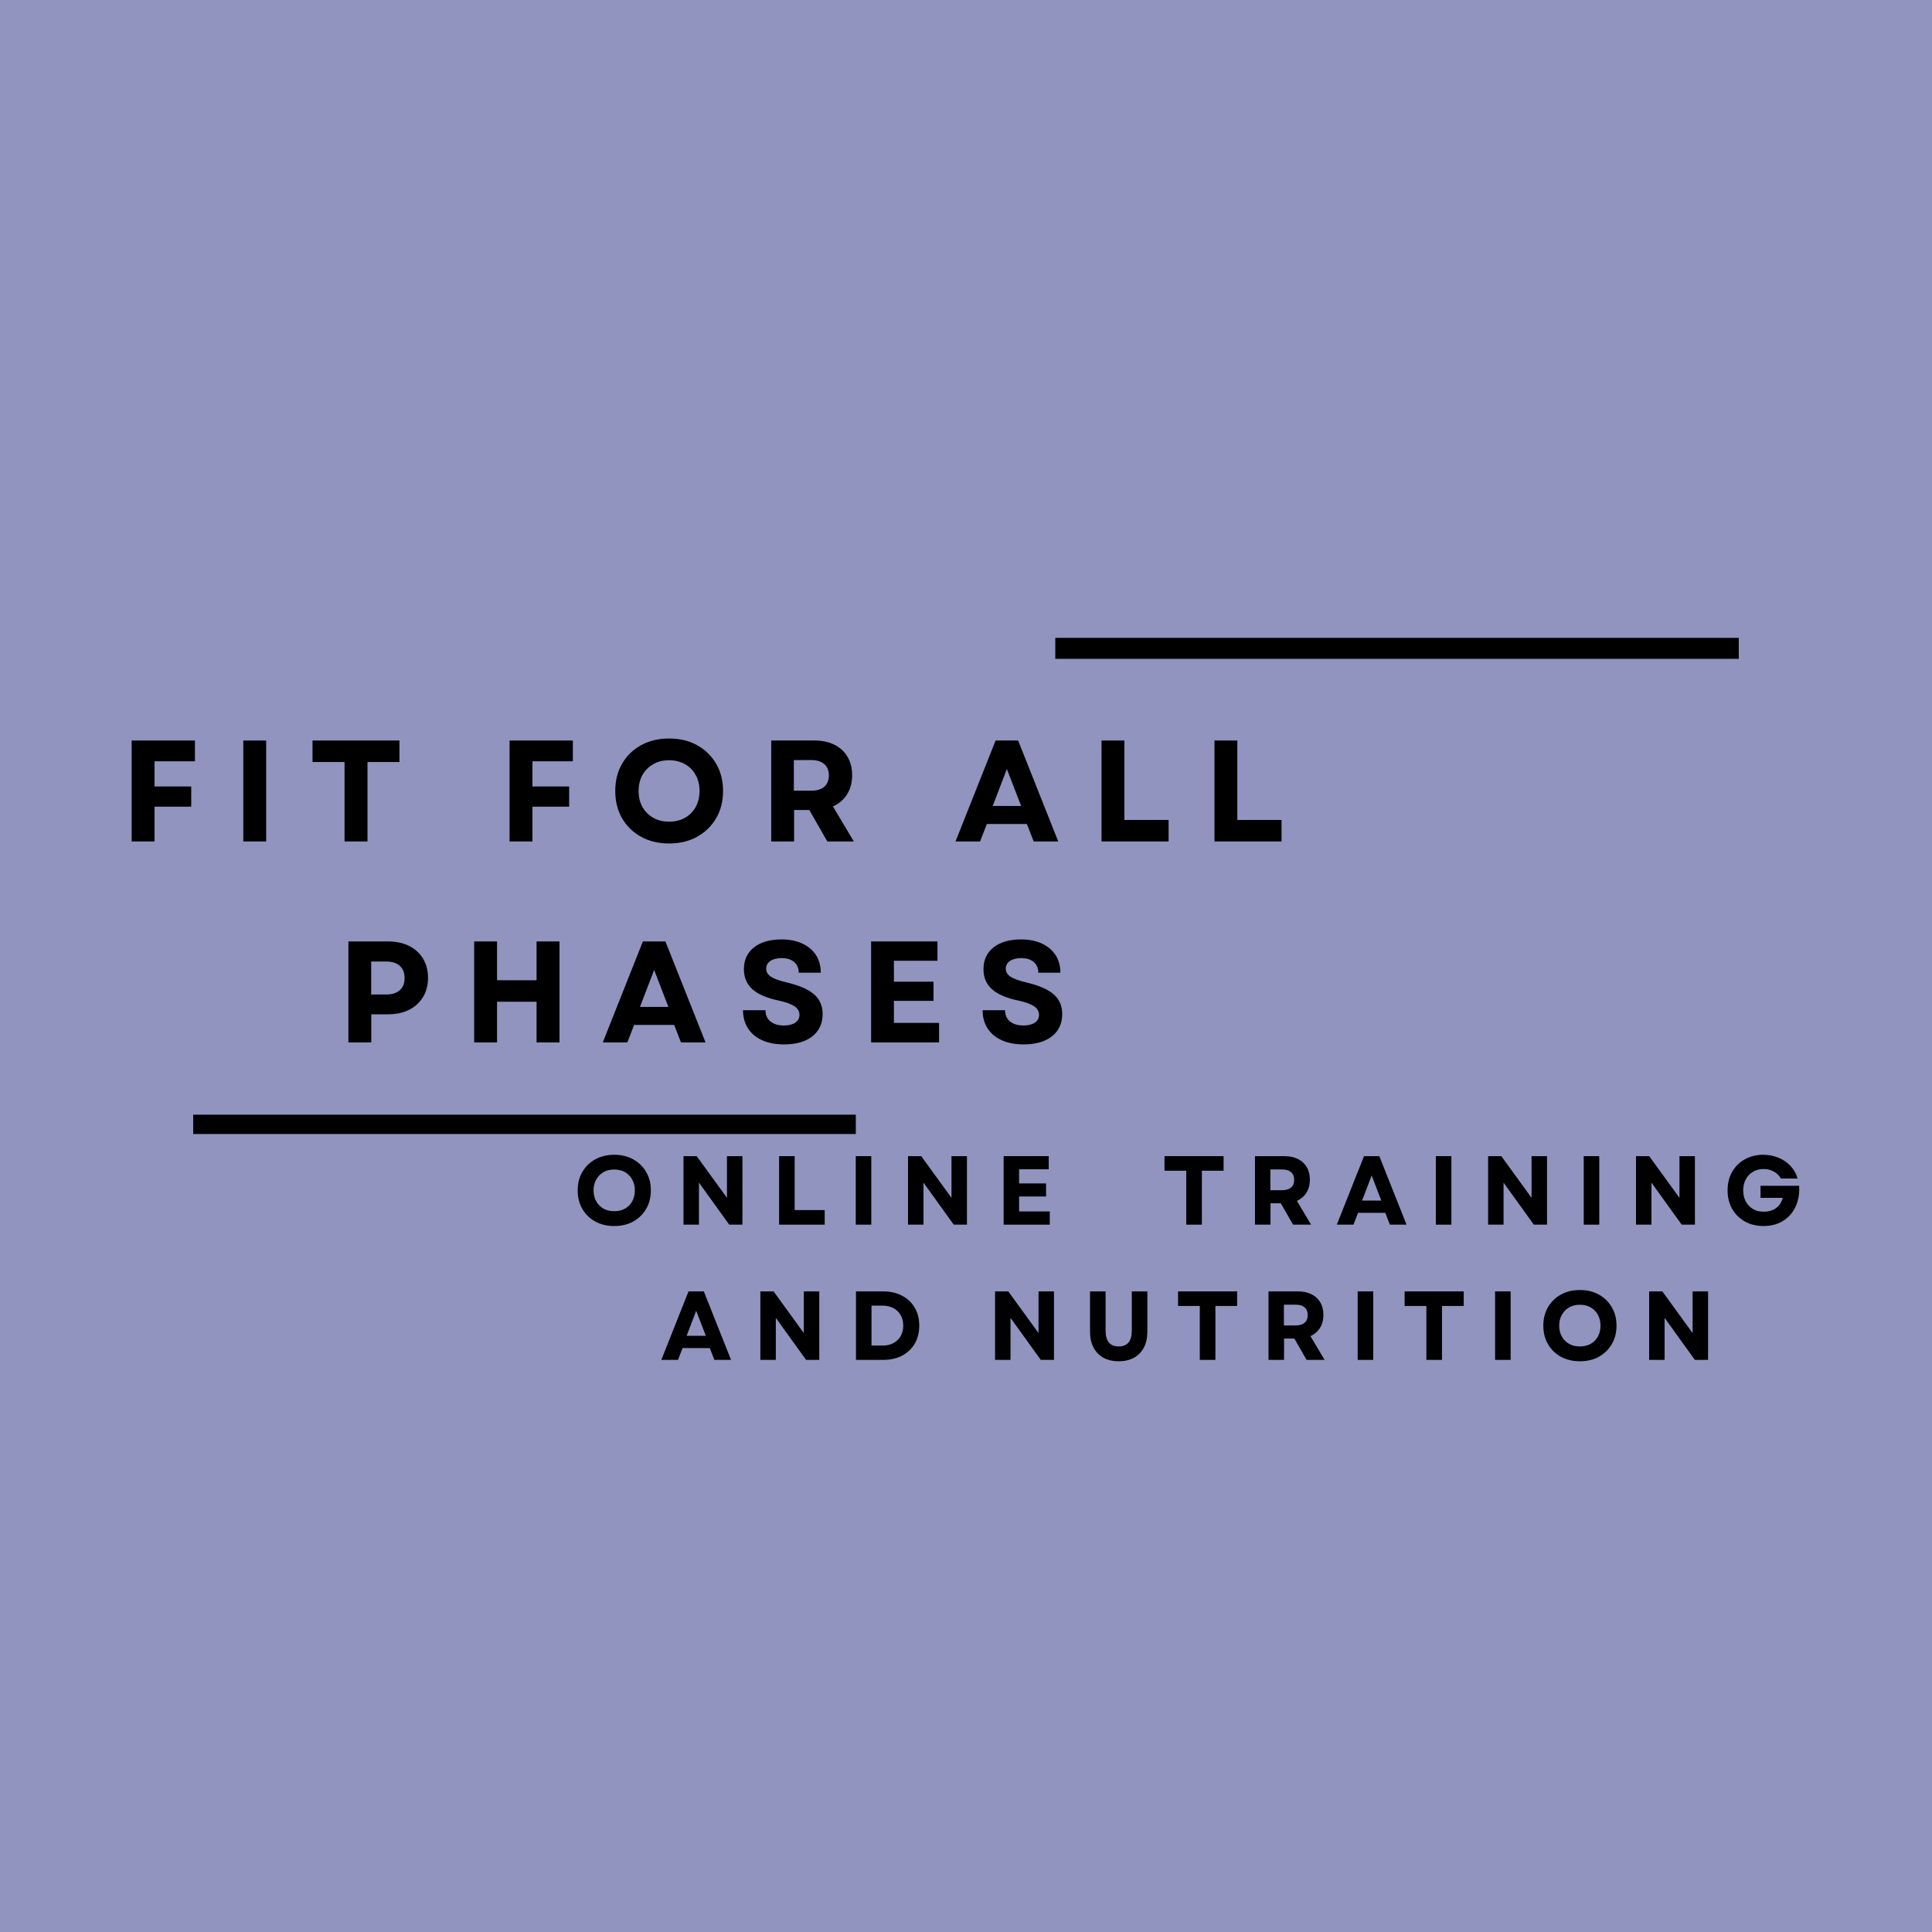<svg xmlns="http://www.w3.org/2000/svg" xmlns:xlink="http://www.w3.org/1999/xlink" width="500" zoomAndPan="magnify" viewBox="0 0 375 375" height="500" preserveAspectRatio="xMidYMid meet" version="1.0"><defs><g/><clipPath id="4ffd3452b6"><path d="M 37.5 216.355 L 166.117 216.355 L 166.117 220.105 L 37.5 220.105 Z M 37.5 216.355 " clip-rule="nonzero"/></clipPath><clipPath id="d223f13187"><path d="M 204.832 123.812 L 337.5 123.812 L 337.5 127.879 L 204.832 127.879 Z M 204.832 123.812 " clip-rule="nonzero"/></clipPath></defs><rect x="-37.5" width="450" fill="#ffffff" y="-37.5" height="450" fill-opacity="1"/><rect x="-37.5" width="450" fill="#9094bf" y="-37.5" height="450" fill-opacity="1"/><g clip-path="url(#4ffd3452b6)"><path fill="#000000" d="M 37.5 216.355 L 166.113 216.355 L 166.113 220.105 L 37.5 220.105 Z M 37.5 216.355 " fill-opacity="1" fill-rule="nonzero"/></g><g clip-path="url(#d223f13187)"><path fill="#000000" d="M 204.832 123.812 L 337.496 123.812 L 337.496 127.879 L 204.832 127.879 Z M 204.832 123.812 " fill-opacity="1" fill-rule="nonzero"/></g><g fill="#000000" fill-opacity="1"><g transform="translate(23.195, 163.328)"><g><path d="M 2.359 0 L 2.359 -19.594 L 14.641 -19.594 L 14.641 -15.562 L 6.797 -15.562 L 6.797 -10.672 L 13.922 -10.672 L 13.922 -6.75 L 6.797 -6.75 L 6.797 0 Z M 2.359 0 "/></g></g></g><g fill="#000000" fill-opacity="1"><g transform="translate(44.865, 163.328)"><g><path d="M 2.359 0 L 2.359 -19.594 L 6.797 -19.594 L 6.797 0 Z M 2.359 0 "/></g></g></g><g fill="#000000" fill-opacity="1"><g transform="translate(59.815, 163.328)"><g><path d="M 7.062 0 L 7.062 -15.422 L 0.844 -15.422 L 0.844 -19.594 L 17.719 -19.594 L 17.719 -15.422 L 11.516 -15.422 L 11.516 0 Z M 7.062 0 "/></g></g></g><g fill="#000000" fill-opacity="1"><g transform="translate(84.173, 163.328)"><g/></g></g><g fill="#000000" fill-opacity="1"><g transform="translate(96.548, 163.328)"><g><path d="M 2.359 0 L 2.359 -19.594 L 14.641 -19.594 L 14.641 -15.562 L 6.797 -15.562 L 6.797 -10.672 L 13.922 -10.672 L 13.922 -6.75 L 6.797 -6.75 L 6.797 0 Z M 2.359 0 "/></g></g></g><g fill="#000000" fill-opacity="1"><g transform="translate(118.218, 163.328)"><g><path d="M 11.641 0.391 C 9.609 0.391 7.801 -0.039 6.219 -0.906 C 4.645 -1.781 3.414 -2.977 2.531 -4.5 C 1.645 -6.031 1.203 -7.797 1.203 -9.797 C 1.203 -11.797 1.645 -13.562 2.531 -15.094 C 3.414 -16.625 4.645 -17.82 6.219 -18.688 C 7.801 -19.551 9.609 -19.984 11.641 -19.984 C 13.703 -19.984 15.516 -19.551 17.078 -18.688 C 18.648 -17.82 19.883 -16.625 20.781 -15.094 C 21.676 -13.562 22.125 -11.797 22.125 -9.797 C 22.125 -7.797 21.676 -6.031 20.781 -4.5 C 19.883 -2.977 18.648 -1.781 17.078 -0.906 C 15.516 -0.039 13.703 0.391 11.641 0.391 Z M 5.734 -9.797 C 5.734 -8.617 5.984 -7.582 6.484 -6.688 C 6.992 -5.789 7.691 -5.094 8.578 -4.594 C 9.461 -4.094 10.484 -3.844 11.641 -3.844 C 12.816 -3.844 13.848 -4.094 14.734 -4.594 C 15.629 -5.094 16.32 -5.789 16.812 -6.688 C 17.312 -7.582 17.562 -8.617 17.562 -9.797 C 17.562 -10.973 17.312 -12.008 16.812 -12.906 C 16.32 -13.801 15.629 -14.5 14.734 -15 C 13.848 -15.508 12.816 -15.766 11.641 -15.766 C 10.484 -15.766 9.461 -15.508 8.578 -15 C 7.691 -14.5 6.992 -13.801 6.484 -12.906 C 5.984 -12.008 5.734 -10.973 5.734 -9.797 Z M 5.734 -9.797 "/></g></g></g><g fill="#000000" fill-opacity="1"><g transform="translate(147.335, 163.328)"><g><path d="M 2.359 0 L 2.359 -19.594 L 10.719 -19.594 C 12.219 -19.594 13.516 -19.32 14.609 -18.781 C 15.711 -18.238 16.562 -17.461 17.156 -16.453 C 17.758 -15.453 18.062 -14.254 18.062 -12.859 C 18.062 -11.422 17.734 -10.18 17.078 -9.141 C 16.422 -8.109 15.508 -7.328 14.344 -6.797 L 18.391 0 L 13.25 0 L 9.75 -6.109 L 6.797 -6.109 L 6.797 0 Z M 6.75 -9.859 L 10.141 -9.859 C 11.234 -9.859 12.07 -10.113 12.656 -10.625 C 13.25 -11.133 13.547 -11.867 13.547 -12.828 C 13.547 -13.773 13.25 -14.504 12.656 -15.016 C 12.07 -15.535 11.234 -15.797 10.141 -15.797 L 6.75 -15.797 Z M 6.75 -9.859 "/></g></g></g><g fill="#000000" fill-opacity="1"><g transform="translate(172.84, 163.328)"><g/></g></g><g fill="#000000" fill-opacity="1"><g transform="translate(185.215, 163.328)"><g><path d="M 0.25 0 L 8.031 -19.594 L 12.406 -19.594 L 20.188 0 L 15.422 0 L 14.109 -3.391 L 6.328 -3.391 L 5.016 0 Z M 7.469 -6.891 L 12.984 -6.891 L 10.219 -14.062 Z M 7.469 -6.891 "/></g></g></g><g fill="#000000" fill-opacity="1"><g transform="translate(211.448, 163.328)"><g><path d="M 2.359 0 L 2.359 -19.594 L 6.797 -19.594 L 6.797 -4.172 L 15.375 -4.172 L 15.375 0 Z M 2.359 0 "/></g></g></g><g fill="#000000" fill-opacity="1"><g transform="translate(233.37, 163.328)"><g><path d="M 2.359 0 L 2.359 -19.594 L 6.797 -19.594 L 6.797 -4.172 L 15.375 -4.172 L 15.375 0 Z M 2.359 0 "/></g></g></g><g fill="#000000" fill-opacity="1"><g transform="translate(65.265, 202.328)"><g><path d="M 2.359 0 L 2.359 -19.594 L 10.031 -19.594 C 11.613 -19.594 12.984 -19.301 14.141 -18.719 C 15.297 -18.145 16.195 -17.328 16.844 -16.266 C 17.488 -15.203 17.812 -13.953 17.812 -12.516 C 17.812 -11.098 17.488 -9.859 16.844 -8.797 C 16.195 -7.734 15.297 -6.91 14.141 -6.328 C 12.984 -5.742 11.613 -5.453 10.031 -5.453 L 6.797 -5.453 L 6.797 0 Z M 6.781 -9.297 L 9.656 -9.297 C 10.812 -9.297 11.703 -9.57 12.328 -10.125 C 12.953 -10.676 13.266 -11.461 13.266 -12.484 C 13.266 -13.516 12.953 -14.305 12.328 -14.859 C 11.703 -15.422 10.812 -15.703 9.656 -15.703 L 6.781 -15.703 Z M 6.781 -9.297 "/></g></g></g><g fill="#000000" fill-opacity="1"><g transform="translate(89.679, 202.328)"><g><path d="M 14.469 0 L 14.469 -7.891 L 6.797 -7.891 L 6.797 0 L 2.359 0 L 2.359 -19.594 L 6.797 -19.594 L 6.797 -12.062 L 14.469 -12.062 L 14.469 -19.594 L 18.922 -19.594 L 18.922 0 Z M 14.469 0 "/></g></g></g><g fill="#000000" fill-opacity="1"><g transform="translate(116.752, 202.328)"><g><path d="M 0.25 0 L 8.031 -19.594 L 12.406 -19.594 L 20.188 0 L 15.422 0 L 14.109 -3.391 L 6.328 -3.391 L 5.016 0 Z M 7.469 -6.891 L 12.984 -6.891 L 10.219 -14.062 Z M 7.469 -6.891 "/></g></g></g><g fill="#000000" fill-opacity="1"><g transform="translate(142.985, 202.328)"><g><path d="M 9.188 0.391 C 7.539 0.391 6.125 0.117 4.938 -0.422 C 3.75 -0.961 2.832 -1.734 2.188 -2.734 C 1.551 -3.734 1.234 -4.906 1.234 -6.25 L 5.594 -6.25 C 5.594 -5.312 5.914 -4.582 6.562 -4.062 C 7.207 -3.539 8.07 -3.281 9.156 -3.281 C 10.094 -3.281 10.832 -3.461 11.375 -3.828 C 11.914 -4.191 12.188 -4.695 12.188 -5.344 C 12.188 -6.039 11.859 -6.602 11.203 -7.031 C 10.547 -7.457 9.523 -7.82 8.141 -8.125 C 5.848 -8.602 4.148 -9.336 3.047 -10.328 C 1.953 -11.316 1.406 -12.609 1.406 -14.203 C 1.406 -15.992 2.055 -17.406 3.359 -18.438 C 4.66 -19.469 6.441 -19.984 8.703 -19.984 C 10.254 -19.984 11.598 -19.719 12.734 -19.188 C 13.879 -18.656 14.766 -17.91 15.391 -16.953 C 16.016 -15.992 16.328 -14.852 16.328 -13.531 L 12.047 -13.531 C 12.047 -14.406 11.754 -15.094 11.172 -15.594 C 10.586 -16.102 9.785 -16.359 8.766 -16.359 C 7.828 -16.359 7.086 -16.176 6.547 -15.812 C 6.004 -15.445 5.734 -14.938 5.734 -14.281 C 5.734 -13.688 6.031 -13.18 6.625 -12.766 C 7.227 -12.359 8.273 -11.977 9.766 -11.625 C 12.211 -11.039 13.977 -10.266 15.062 -9.297 C 16.145 -8.328 16.688 -7.066 16.688 -5.516 C 16.688 -3.672 16.02 -2.223 14.688 -1.172 C 13.352 -0.129 11.52 0.391 9.188 0.391 Z M 9.188 0.391 "/></g></g></g><g fill="#000000" fill-opacity="1"><g transform="translate(166.726, 202.328)"><g><path d="M 2.359 0 L 2.359 -19.594 L 15.234 -19.594 L 15.234 -15.844 L 6.781 -15.844 L 6.781 -11.781 L 14.469 -11.781 L 14.469 -8.062 L 6.781 -8.062 L 6.781 -3.781 L 15.547 -3.781 L 15.547 0 Z M 2.359 0 "/></g></g></g><g fill="#000000" fill-opacity="1"><g transform="translate(189.488, 202.328)"><g><path d="M 9.188 0.391 C 7.539 0.391 6.125 0.117 4.938 -0.422 C 3.75 -0.961 2.832 -1.734 2.188 -2.734 C 1.551 -3.734 1.234 -4.906 1.234 -6.25 L 5.594 -6.25 C 5.594 -5.312 5.914 -4.582 6.562 -4.062 C 7.207 -3.539 8.07 -3.281 9.156 -3.281 C 10.094 -3.281 10.832 -3.461 11.375 -3.828 C 11.914 -4.191 12.188 -4.695 12.188 -5.344 C 12.188 -6.039 11.859 -6.602 11.203 -7.031 C 10.547 -7.457 9.523 -7.82 8.141 -8.125 C 5.848 -8.602 4.148 -9.336 3.047 -10.328 C 1.953 -11.316 1.406 -12.609 1.406 -14.203 C 1.406 -15.992 2.055 -17.406 3.359 -18.438 C 4.66 -19.469 6.441 -19.984 8.703 -19.984 C 10.254 -19.984 11.598 -19.719 12.734 -19.188 C 13.879 -18.656 14.766 -17.91 15.391 -16.953 C 16.016 -15.992 16.328 -14.852 16.328 -13.531 L 12.047 -13.531 C 12.047 -14.406 11.754 -15.094 11.172 -15.594 C 10.586 -16.102 9.785 -16.359 8.766 -16.359 C 7.828 -16.359 7.086 -16.176 6.547 -15.812 C 6.004 -15.445 5.734 -14.938 5.734 -14.281 C 5.734 -13.688 6.031 -13.18 6.625 -12.766 C 7.227 -12.359 8.273 -11.977 9.766 -11.625 C 12.211 -11.039 13.977 -10.266 15.062 -9.297 C 16.145 -8.328 16.688 -7.066 16.688 -5.516 C 16.688 -3.672 16.02 -2.223 14.688 -1.172 C 13.352 -0.129 11.52 0.391 9.188 0.391 Z M 9.188 0.391 "/></g></g></g><g fill="#000000" fill-opacity="1"><g transform="translate(111.316, 237.704)"><g><path d="M 7.906 0.266 C 6.52 0.266 5.289 -0.023 4.219 -0.609 C 3.156 -1.203 2.32 -2.016 1.719 -3.047 C 1.113 -4.086 0.812 -5.289 0.812 -6.656 C 0.812 -8.008 1.113 -9.203 1.719 -10.234 C 2.32 -11.273 3.156 -12.086 4.219 -12.672 C 5.289 -13.266 6.52 -13.562 7.906 -13.562 C 9.301 -13.562 10.531 -13.266 11.594 -12.672 C 12.656 -12.086 13.488 -11.273 14.094 -10.234 C 14.707 -9.203 15.016 -8.008 15.016 -6.656 C 15.016 -5.289 14.707 -4.086 14.094 -3.047 C 13.488 -2.016 12.656 -1.203 11.594 -0.609 C 10.531 -0.023 9.301 0.266 7.906 0.266 Z M 3.891 -6.656 C 3.891 -5.852 4.062 -5.145 4.406 -4.531 C 4.75 -3.926 5.219 -3.453 5.812 -3.109 C 6.414 -2.773 7.113 -2.609 7.906 -2.609 C 8.695 -2.609 9.395 -2.773 10 -3.109 C 10.602 -3.453 11.07 -3.926 11.406 -4.531 C 11.738 -5.145 11.906 -5.852 11.906 -6.656 C 11.906 -7.445 11.738 -8.145 11.406 -8.75 C 11.07 -9.363 10.602 -9.844 10 -10.188 C 9.395 -10.531 8.695 -10.703 7.906 -10.703 C 7.113 -10.703 6.414 -10.531 5.812 -10.188 C 5.219 -9.844 4.75 -9.363 4.406 -8.75 C 4.062 -8.145 3.891 -7.445 3.891 -6.656 Z M 3.891 -6.656 "/></g></g></g><g fill="#000000" fill-opacity="1"><g transform="translate(131.073, 237.704)"><g><path d="M 1.594 0 L 1.594 -13.297 L 4.156 -13.297 L 10.031 -5.203 L 10.031 -13.297 L 13.031 -13.297 L 13.031 0 L 10.469 0 L 4.594 -8.156 L 4.594 0 Z M 1.594 0 "/></g></g></g><g fill="#000000" fill-opacity="1"><g transform="translate(149.633, 237.704)"><g><path d="M 1.594 0 L 1.594 -13.297 L 4.609 -13.297 L 4.609 -2.828 L 10.438 -2.828 L 10.438 0 Z M 1.594 0 "/></g></g></g><g fill="#000000" fill-opacity="1"><g transform="translate(164.508, 237.704)"><g><path d="M 1.594 0 L 1.594 -13.297 L 4.609 -13.297 L 4.609 0 Z M 1.594 0 "/></g></g></g><g fill="#000000" fill-opacity="1"><g transform="translate(174.653, 237.704)"><g><path d="M 1.594 0 L 1.594 -13.297 L 4.156 -13.297 L 10.031 -5.203 L 10.031 -13.297 L 13.031 -13.297 L 13.031 0 L 10.469 0 L 4.594 -8.156 L 4.594 0 Z M 1.594 0 "/></g></g></g><g fill="#000000" fill-opacity="1"><g transform="translate(193.213, 237.704)"><g><path d="M 1.594 0 L 1.594 -13.297 L 10.344 -13.297 L 10.344 -10.75 L 4.594 -10.75 L 4.594 -8 L 9.828 -8 L 9.828 -5.469 L 4.594 -5.469 L 4.594 -2.562 L 10.547 -2.562 L 10.547 0 Z M 1.594 0 "/></g></g></g><g fill="#000000" fill-opacity="1"><g transform="translate(208.664, 237.704)"><g/></g></g><g fill="#000000" fill-opacity="1"><g transform="translate(217.061, 237.704)"><g/></g></g><g fill="#000000" fill-opacity="1"><g transform="translate(225.469, 237.704)"><g><path d="M 4.781 0 L 4.781 -10.469 L 0.562 -10.469 L 0.562 -13.297 L 12.031 -13.297 L 12.031 -10.469 L 7.812 -10.469 L 7.812 0 Z M 4.781 0 "/></g></g></g><g fill="#000000" fill-opacity="1"><g transform="translate(241.996, 237.704)"><g><path d="M 1.594 0 L 1.594 -13.297 L 7.281 -13.297 C 8.289 -13.297 9.164 -13.113 9.906 -12.75 C 10.656 -12.383 11.234 -11.859 11.641 -11.172 C 12.047 -10.484 12.25 -9.664 12.25 -8.719 C 12.25 -7.75 12.023 -6.91 11.578 -6.203 C 11.141 -5.504 10.523 -4.973 9.734 -4.609 L 12.484 0 L 8.984 0 L 6.609 -4.141 L 4.609 -4.141 L 4.609 0 Z M 4.578 -6.688 L 6.875 -6.688 C 7.625 -6.688 8.195 -6.859 8.594 -7.203 C 9 -7.555 9.203 -8.055 9.203 -8.703 C 9.203 -9.348 9 -9.844 8.594 -10.188 C 8.195 -10.539 7.625 -10.719 6.875 -10.719 L 4.578 -10.719 Z M 4.578 -6.688 "/></g></g></g><g fill="#000000" fill-opacity="1"><g transform="translate(259.302, 237.704)"><g><path d="M 0.172 0 L 5.453 -13.297 L 8.422 -13.297 L 13.703 0 L 10.469 0 L 9.578 -2.297 L 4.297 -2.297 L 3.406 0 Z M 5.078 -4.672 L 8.812 -4.672 L 6.938 -9.531 Z M 5.078 -4.672 "/></g></g></g><g fill="#000000" fill-opacity="1"><g transform="translate(277.103, 237.704)"><g><path d="M 1.594 0 L 1.594 -13.297 L 4.609 -13.297 L 4.609 0 Z M 1.594 0 "/></g></g></g><g fill="#000000" fill-opacity="1"><g transform="translate(287.247, 237.704)"><g><path d="M 1.594 0 L 1.594 -13.297 L 4.156 -13.297 L 10.031 -5.203 L 10.031 -13.297 L 13.031 -13.297 L 13.031 0 L 10.469 0 L 4.594 -8.156 L 4.594 0 Z M 1.594 0 "/></g></g></g><g fill="#000000" fill-opacity="1"><g transform="translate(305.807, 237.704)"><g><path d="M 1.594 0 L 1.594 -13.297 L 4.609 -13.297 L 4.609 0 Z M 1.594 0 "/></g></g></g><g fill="#000000" fill-opacity="1"><g transform="translate(315.952, 237.704)"><g><path d="M 1.594 0 L 1.594 -13.297 L 4.156 -13.297 L 10.031 -5.203 L 10.031 -13.297 L 13.031 -13.297 L 13.031 0 L 10.469 0 L 4.594 -8.156 L 4.594 0 Z M 1.594 0 "/></g></g></g><g fill="#000000" fill-opacity="1"><g transform="translate(334.512, 237.704)"><g><path d="M 7.797 0.266 C 6.43 0.266 5.223 -0.023 4.172 -0.609 C 3.129 -1.203 2.305 -2.016 1.703 -3.047 C 1.109 -4.086 0.812 -5.289 0.812 -6.656 C 0.812 -8.008 1.102 -9.203 1.688 -10.234 C 2.281 -11.273 3.098 -12.086 4.141 -12.672 C 5.191 -13.266 6.391 -13.562 7.734 -13.562 C 8.805 -13.562 9.797 -13.367 10.703 -12.984 C 11.617 -12.609 12.395 -12.078 13.031 -11.391 C 13.676 -10.703 14.133 -9.891 14.406 -8.953 L 11.156 -8.953 C 10.832 -9.535 10.375 -9.988 9.781 -10.312 C 9.195 -10.633 8.535 -10.797 7.797 -10.797 C 7.016 -10.797 6.328 -10.617 5.734 -10.266 C 5.141 -9.91 4.676 -9.422 4.344 -8.797 C 4.008 -8.172 3.844 -7.457 3.844 -6.656 C 3.844 -5.852 4.004 -5.141 4.328 -4.516 C 4.66 -3.898 5.125 -3.41 5.719 -3.047 C 6.312 -2.691 7.016 -2.516 7.828 -2.516 C 8.805 -2.516 9.617 -2.758 10.266 -3.25 C 10.91 -3.738 11.328 -4.391 11.516 -5.203 L 7.203 -5.203 L 7.203 -7.547 L 14.703 -7.547 C 14.773 -6.398 14.66 -5.352 14.359 -4.406 C 14.066 -3.457 13.613 -2.629 13 -1.922 C 12.383 -1.223 11.633 -0.68 10.75 -0.297 C 9.875 0.078 8.891 0.266 7.797 0.266 Z M 7.797 0.266 "/></g></g></g><g fill="#000000" fill-opacity="1"><g transform="translate(128.191, 263.954)"><g><path d="M 0.172 0 L 5.453 -13.297 L 8.422 -13.297 L 13.703 0 L 10.469 0 L 9.578 -2.297 L 4.297 -2.297 L 3.406 0 Z M 5.078 -4.672 L 8.812 -4.672 L 6.938 -9.531 Z M 5.078 -4.672 "/></g></g></g><g fill="#000000" fill-opacity="1"><g transform="translate(145.992, 263.954)"><g><path d="M 1.594 0 L 1.594 -13.297 L 4.156 -13.297 L 10.031 -5.203 L 10.031 -13.297 L 13.031 -13.297 L 13.031 0 L 10.469 0 L 4.594 -8.156 L 4.594 0 Z M 1.594 0 "/></g></g></g><g fill="#000000" fill-opacity="1"><g transform="translate(164.552, 263.954)"><g><path d="M 1.594 0 L 1.594 -13.297 L 6.859 -13.297 C 8.266 -13.297 9.492 -13.016 10.547 -12.453 C 11.598 -11.898 12.414 -11.125 13 -10.125 C 13.582 -9.125 13.875 -7.969 13.875 -6.656 C 13.875 -5.32 13.582 -4.156 13 -3.156 C 12.414 -2.164 11.598 -1.391 10.547 -0.828 C 9.492 -0.273 8.266 0 6.859 0 Z M 4.609 -2.781 L 6.797 -2.781 C 7.586 -2.781 8.281 -2.941 8.875 -3.266 C 9.469 -3.586 9.93 -4.035 10.266 -4.609 C 10.598 -5.191 10.766 -5.875 10.766 -6.656 C 10.766 -7.438 10.598 -8.113 10.266 -8.688 C 9.93 -9.27 9.461 -9.723 8.859 -10.047 C 8.266 -10.367 7.566 -10.531 6.766 -10.531 L 4.609 -10.531 Z M 4.609 -2.781 "/></g></g></g><g fill="#000000" fill-opacity="1"><g transform="translate(183.15, 263.954)"><g/></g></g><g fill="#000000" fill-opacity="1"><g transform="translate(191.547, 263.954)"><g><path d="M 1.594 0 L 1.594 -13.297 L 4.156 -13.297 L 10.031 -5.203 L 10.031 -13.297 L 13.031 -13.297 L 13.031 0 L 10.469 0 L 4.594 -8.156 L 4.594 0 Z M 1.594 0 "/></g></g></g><g fill="#000000" fill-opacity="1"><g transform="translate(210.107, 263.954)"><g><path d="M 7.031 0.266 C 5.875 0.266 4.879 0.035 4.047 -0.422 C 3.223 -0.891 2.586 -1.551 2.141 -2.406 C 1.691 -3.258 1.469 -4.281 1.469 -5.469 L 1.469 -13.297 L 4.484 -13.297 L 4.484 -5.688 C 4.484 -3.633 5.332 -2.609 7.031 -2.609 C 8.727 -2.609 9.578 -3.633 9.578 -5.688 L 9.578 -13.297 L 12.594 -13.297 L 12.594 -5.469 C 12.594 -4.281 12.367 -3.258 11.922 -2.406 C 11.473 -1.551 10.832 -0.891 10 -0.422 C 9.176 0.035 8.188 0.266 7.031 0.266 Z M 7.031 0.266 "/></g></g></g><g fill="#000000" fill-opacity="1"><g transform="translate(228.097, 263.954)"><g><path d="M 4.781 0 L 4.781 -10.469 L 0.562 -10.469 L 0.562 -13.297 L 12.031 -13.297 L 12.031 -10.469 L 7.812 -10.469 L 7.812 0 Z M 4.781 0 "/></g></g></g><g fill="#000000" fill-opacity="1"><g transform="translate(244.624, 263.954)"><g><path d="M 1.594 0 L 1.594 -13.297 L 7.281 -13.297 C 8.289 -13.297 9.164 -13.113 9.906 -12.75 C 10.656 -12.383 11.234 -11.859 11.641 -11.172 C 12.047 -10.484 12.25 -9.664 12.25 -8.719 C 12.25 -7.75 12.023 -6.91 11.578 -6.203 C 11.141 -5.504 10.523 -4.973 9.734 -4.609 L 12.484 0 L 8.984 0 L 6.609 -4.141 L 4.609 -4.141 L 4.609 0 Z M 4.578 -6.688 L 6.875 -6.688 C 7.625 -6.688 8.195 -6.859 8.594 -7.203 C 9 -7.555 9.203 -8.055 9.203 -8.703 C 9.203 -9.348 9 -9.844 8.594 -10.188 C 8.195 -10.539 7.625 -10.719 6.875 -10.719 L 4.578 -10.719 Z M 4.578 -6.688 "/></g></g></g><g fill="#000000" fill-opacity="1"><g transform="translate(261.93, 263.954)"><g><path d="M 1.594 0 L 1.594 -13.297 L 4.609 -13.297 L 4.609 0 Z M 1.594 0 "/></g></g></g><g fill="#000000" fill-opacity="1"><g transform="translate(272.075, 263.954)"><g><path d="M 4.781 0 L 4.781 -10.469 L 0.562 -10.469 L 0.562 -13.297 L 12.031 -13.297 L 12.031 -10.469 L 7.812 -10.469 L 7.812 0 Z M 4.781 0 "/></g></g></g><g fill="#000000" fill-opacity="1"><g transform="translate(288.603, 263.954)"><g><path d="M 1.594 0 L 1.594 -13.297 L 4.609 -13.297 L 4.609 0 Z M 1.594 0 "/></g></g></g><g fill="#000000" fill-opacity="1"><g transform="translate(298.747, 263.954)"><g><path d="M 7.906 0.266 C 6.52 0.266 5.289 -0.023 4.219 -0.609 C 3.156 -1.203 2.32 -2.016 1.719 -3.047 C 1.113 -4.086 0.812 -5.289 0.812 -6.656 C 0.812 -8.008 1.113 -9.203 1.719 -10.234 C 2.32 -11.273 3.156 -12.086 4.219 -12.672 C 5.289 -13.266 6.52 -13.562 7.906 -13.562 C 9.301 -13.562 10.531 -13.266 11.594 -12.672 C 12.656 -12.086 13.488 -11.273 14.094 -10.234 C 14.707 -9.203 15.016 -8.008 15.016 -6.656 C 15.016 -5.289 14.707 -4.086 14.094 -3.047 C 13.488 -2.016 12.656 -1.203 11.594 -0.609 C 10.531 -0.023 9.301 0.266 7.906 0.266 Z M 3.891 -6.656 C 3.891 -5.852 4.062 -5.145 4.406 -4.531 C 4.75 -3.926 5.219 -3.453 5.812 -3.109 C 6.414 -2.773 7.113 -2.609 7.906 -2.609 C 8.695 -2.609 9.395 -2.773 10 -3.109 C 10.602 -3.453 11.07 -3.926 11.406 -4.531 C 11.738 -5.145 11.906 -5.852 11.906 -6.656 C 11.906 -7.445 11.738 -8.145 11.406 -8.75 C 11.07 -9.363 10.602 -9.844 10 -10.188 C 9.395 -10.531 8.695 -10.703 7.906 -10.703 C 7.113 -10.703 6.414 -10.531 5.812 -10.188 C 5.219 -9.844 4.75 -9.363 4.406 -8.75 C 4.062 -8.145 3.891 -7.445 3.891 -6.656 Z M 3.891 -6.656 "/></g></g></g><g fill="#000000" fill-opacity="1"><g transform="translate(318.504, 263.954)"><g><path d="M 1.594 0 L 1.594 -13.297 L 4.156 -13.297 L 10.031 -5.203 L 10.031 -13.297 L 13.031 -13.297 L 13.031 0 L 10.469 0 L 4.594 -8.156 L 4.594 0 Z M 1.594 0 "/></g></g></g></svg>